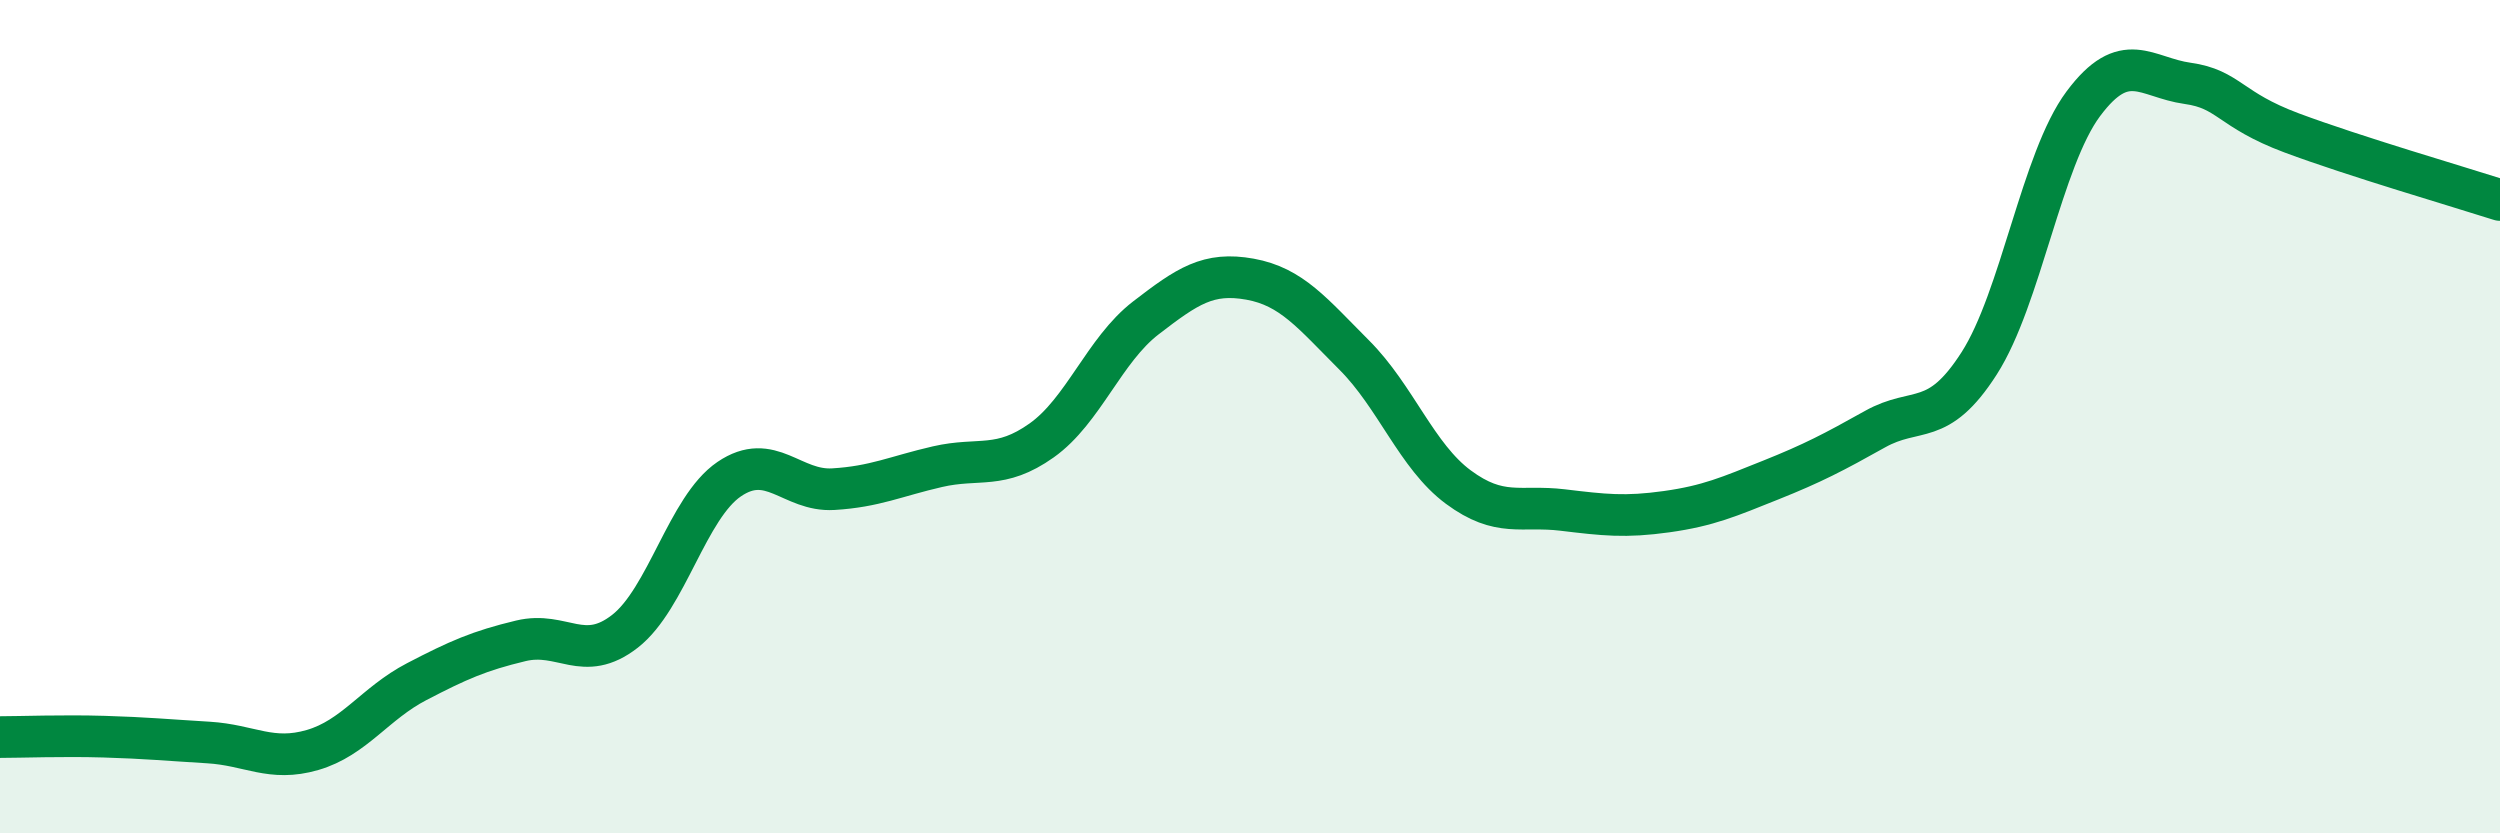 
    <svg width="60" height="20" viewBox="0 0 60 20" xmlns="http://www.w3.org/2000/svg">
      <path
        d="M 0,17.69 C 0.5,17.69 1.5,17.65 2.5,17.68 C 3.5,17.71 4,17.76 5,17.82 C 6,17.88 6.5,18.29 7.5,18 C 8.5,17.71 9,16.88 10,16.36 C 11,15.84 11.5,15.62 12.5,15.38 C 13.5,15.14 14,15.93 15,15.15 C 16,14.37 16.5,12.18 17.5,11.5 C 18.5,10.82 19,11.8 20,11.74 C 21,11.68 21.5,11.43 22.5,11.2 C 23.5,10.97 24,11.28 25,10.57 C 26,9.86 26.5,8.4 27.5,7.63 C 28.5,6.86 29,6.52 30,6.7 C 31,6.88 31.5,7.52 32.5,8.52 C 33.5,9.52 34,10.95 35,11.69 C 36,12.43 36.5,12.12 37.5,12.24 C 38.5,12.36 39,12.42 40,12.28 C 41,12.14 41.5,11.92 42.5,11.52 C 43.5,11.12 44,10.86 45,10.3 C 46,9.74 46.5,10.28 47.5,8.72 C 48.5,7.16 49,3.83 50,2.49 C 51,1.15 51.5,1.86 52.5,2 C 53.5,2.14 53.5,2.63 55,3.19 C 56.5,3.75 59,4.48 60,4.8L60 20L0 20Z"
        fill="#008740"
        opacity="0.1"
        stroke-linecap="round"
        stroke-linejoin="round"
      />
      <path
        d="M 0,17.69 C 0.5,17.69 1.5,17.65 2.5,17.68 C 3.5,17.71 4,17.76 5,17.82 C 6,17.88 6.5,18.29 7.5,18 C 8.5,17.71 9,16.88 10,16.36 C 11,15.84 11.5,15.62 12.5,15.38 C 13.5,15.14 14,15.93 15,15.15 C 16,14.37 16.5,12.18 17.5,11.5 C 18.5,10.82 19,11.8 20,11.74 C 21,11.68 21.5,11.43 22.5,11.2 C 23.5,10.97 24,11.28 25,10.57 C 26,9.86 26.5,8.4 27.5,7.63 C 28.5,6.86 29,6.52 30,6.7 C 31,6.88 31.5,7.52 32.5,8.52 C 33.5,9.52 34,10.95 35,11.69 C 36,12.43 36.5,12.12 37.5,12.24 C 38.5,12.36 39,12.42 40,12.28 C 41,12.14 41.5,11.92 42.5,11.52 C 43.5,11.12 44,10.86 45,10.3 C 46,9.74 46.5,10.28 47.5,8.72 C 48.5,7.16 49,3.83 50,2.49 C 51,1.15 51.5,1.86 52.5,2 C 53.5,2.14 53.5,2.63 55,3.19 C 56.5,3.75 59,4.48 60,4.8"
        stroke="#008740"
        stroke-width="1"
        fill="none"
        stroke-linecap="round"
        stroke-linejoin="round"
      />
    </svg>
  